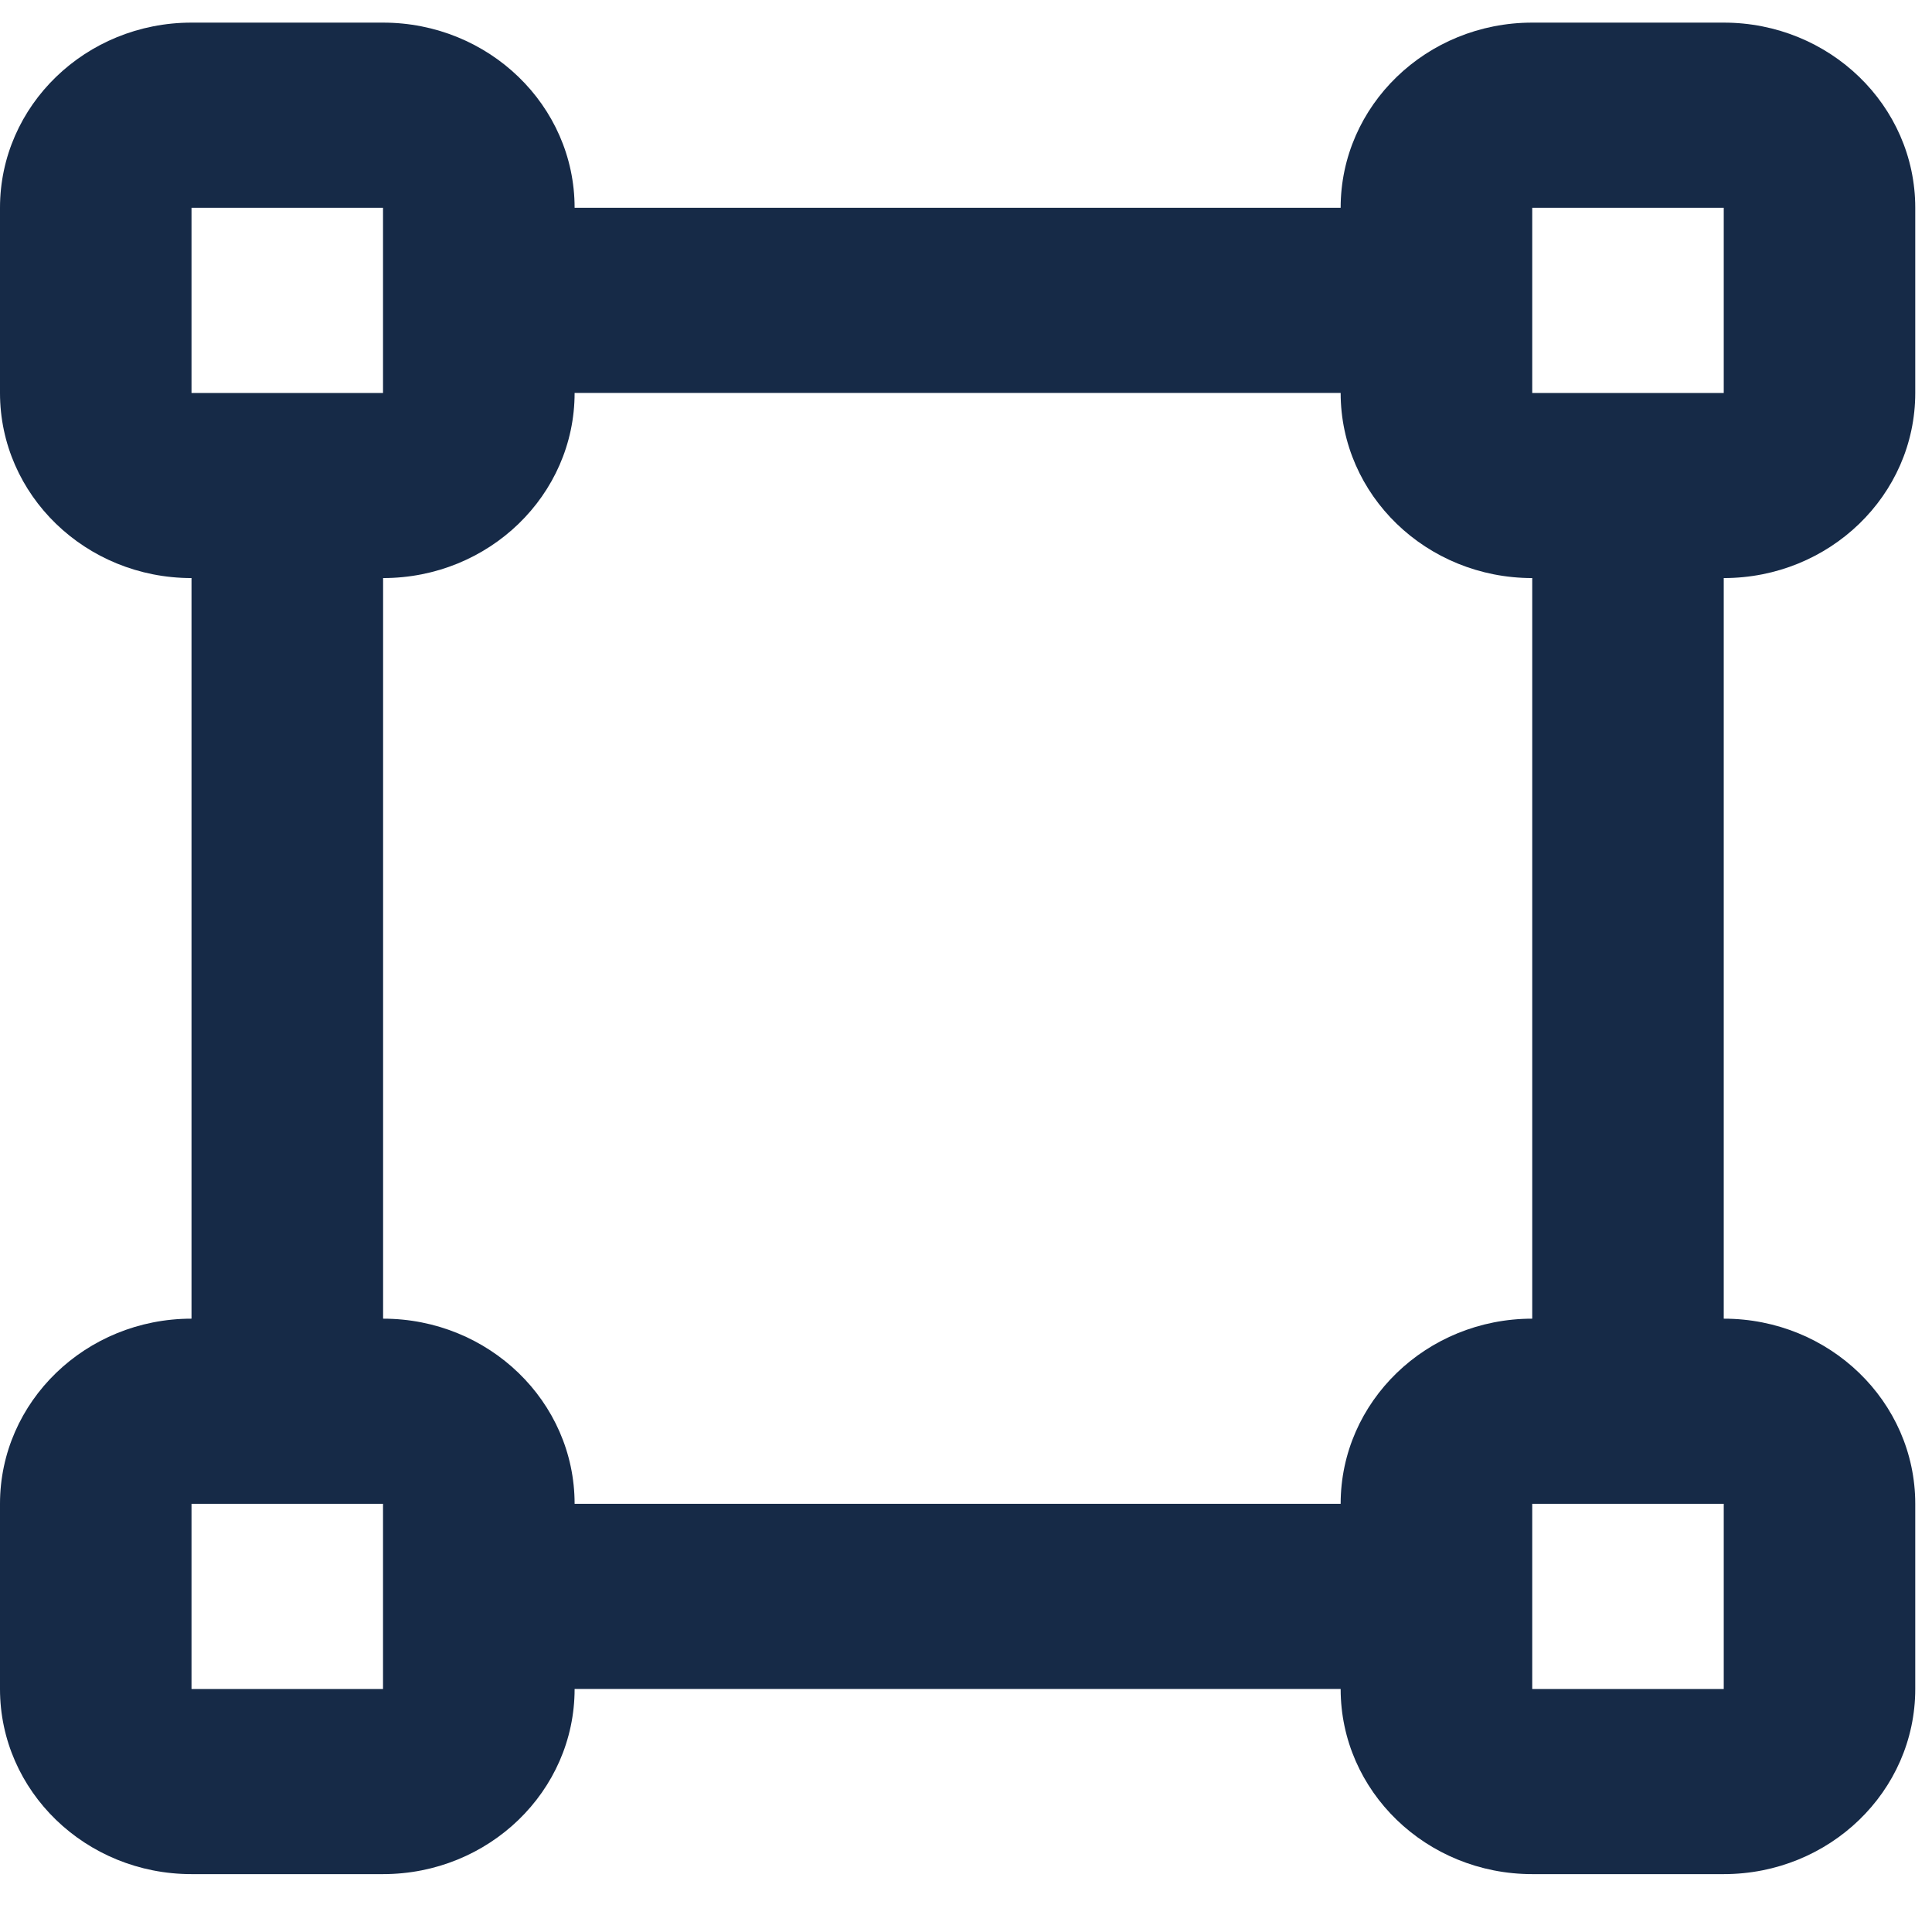 <?xml version="1.0" encoding="UTF-8"?> <svg xmlns="http://www.w3.org/2000/svg" width="24" height="24" viewBox="0 0 24 24" fill="none"> <path fill-rule="evenodd" clip-rule="evenodd" d="M4.758 23.281C6.072 23.281 7.138 22.252 7.138 20.981H16.654C16.654 22.252 17.72 23.281 19.034 23.281H21.413C22.727 23.281 23.792 22.252 23.792 20.981V18.681C23.792 17.411 22.727 16.381 21.413 16.381V7.181C22.727 7.181 23.792 6.152 23.792 4.881V2.581C23.792 1.311 22.727 0.281 21.413 0.281H19.034C17.72 0.281 16.654 1.311 16.654 2.581H7.138C7.138 1.311 6.072 0.281 4.758 0.281H2.379C1.065 0.281 0 1.311 0 2.581V4.881C0 6.152 1.065 7.181 2.379 7.181V16.381C1.065 16.381 0 17.411 0 18.681V20.981C0 22.252 1.065 23.281 2.379 23.281H4.758ZM16.654 4.881H7.138C7.138 6.152 6.073 7.181 4.759 7.181V16.381C6.073 16.381 7.138 17.411 7.138 18.681H16.654C16.654 17.411 17.72 16.381 19.034 16.381V7.181C17.72 7.181 16.654 6.152 16.654 4.881ZM2.379 2.581V4.882H4.758V2.581H2.379ZM19.034 4.882V2.581H21.413V4.882H19.034ZM19.034 18.681V20.982H21.413V18.681H19.034ZM2.379 20.982V18.681H4.758V20.982H2.379Z" fill="#162A47"></path> </svg> 